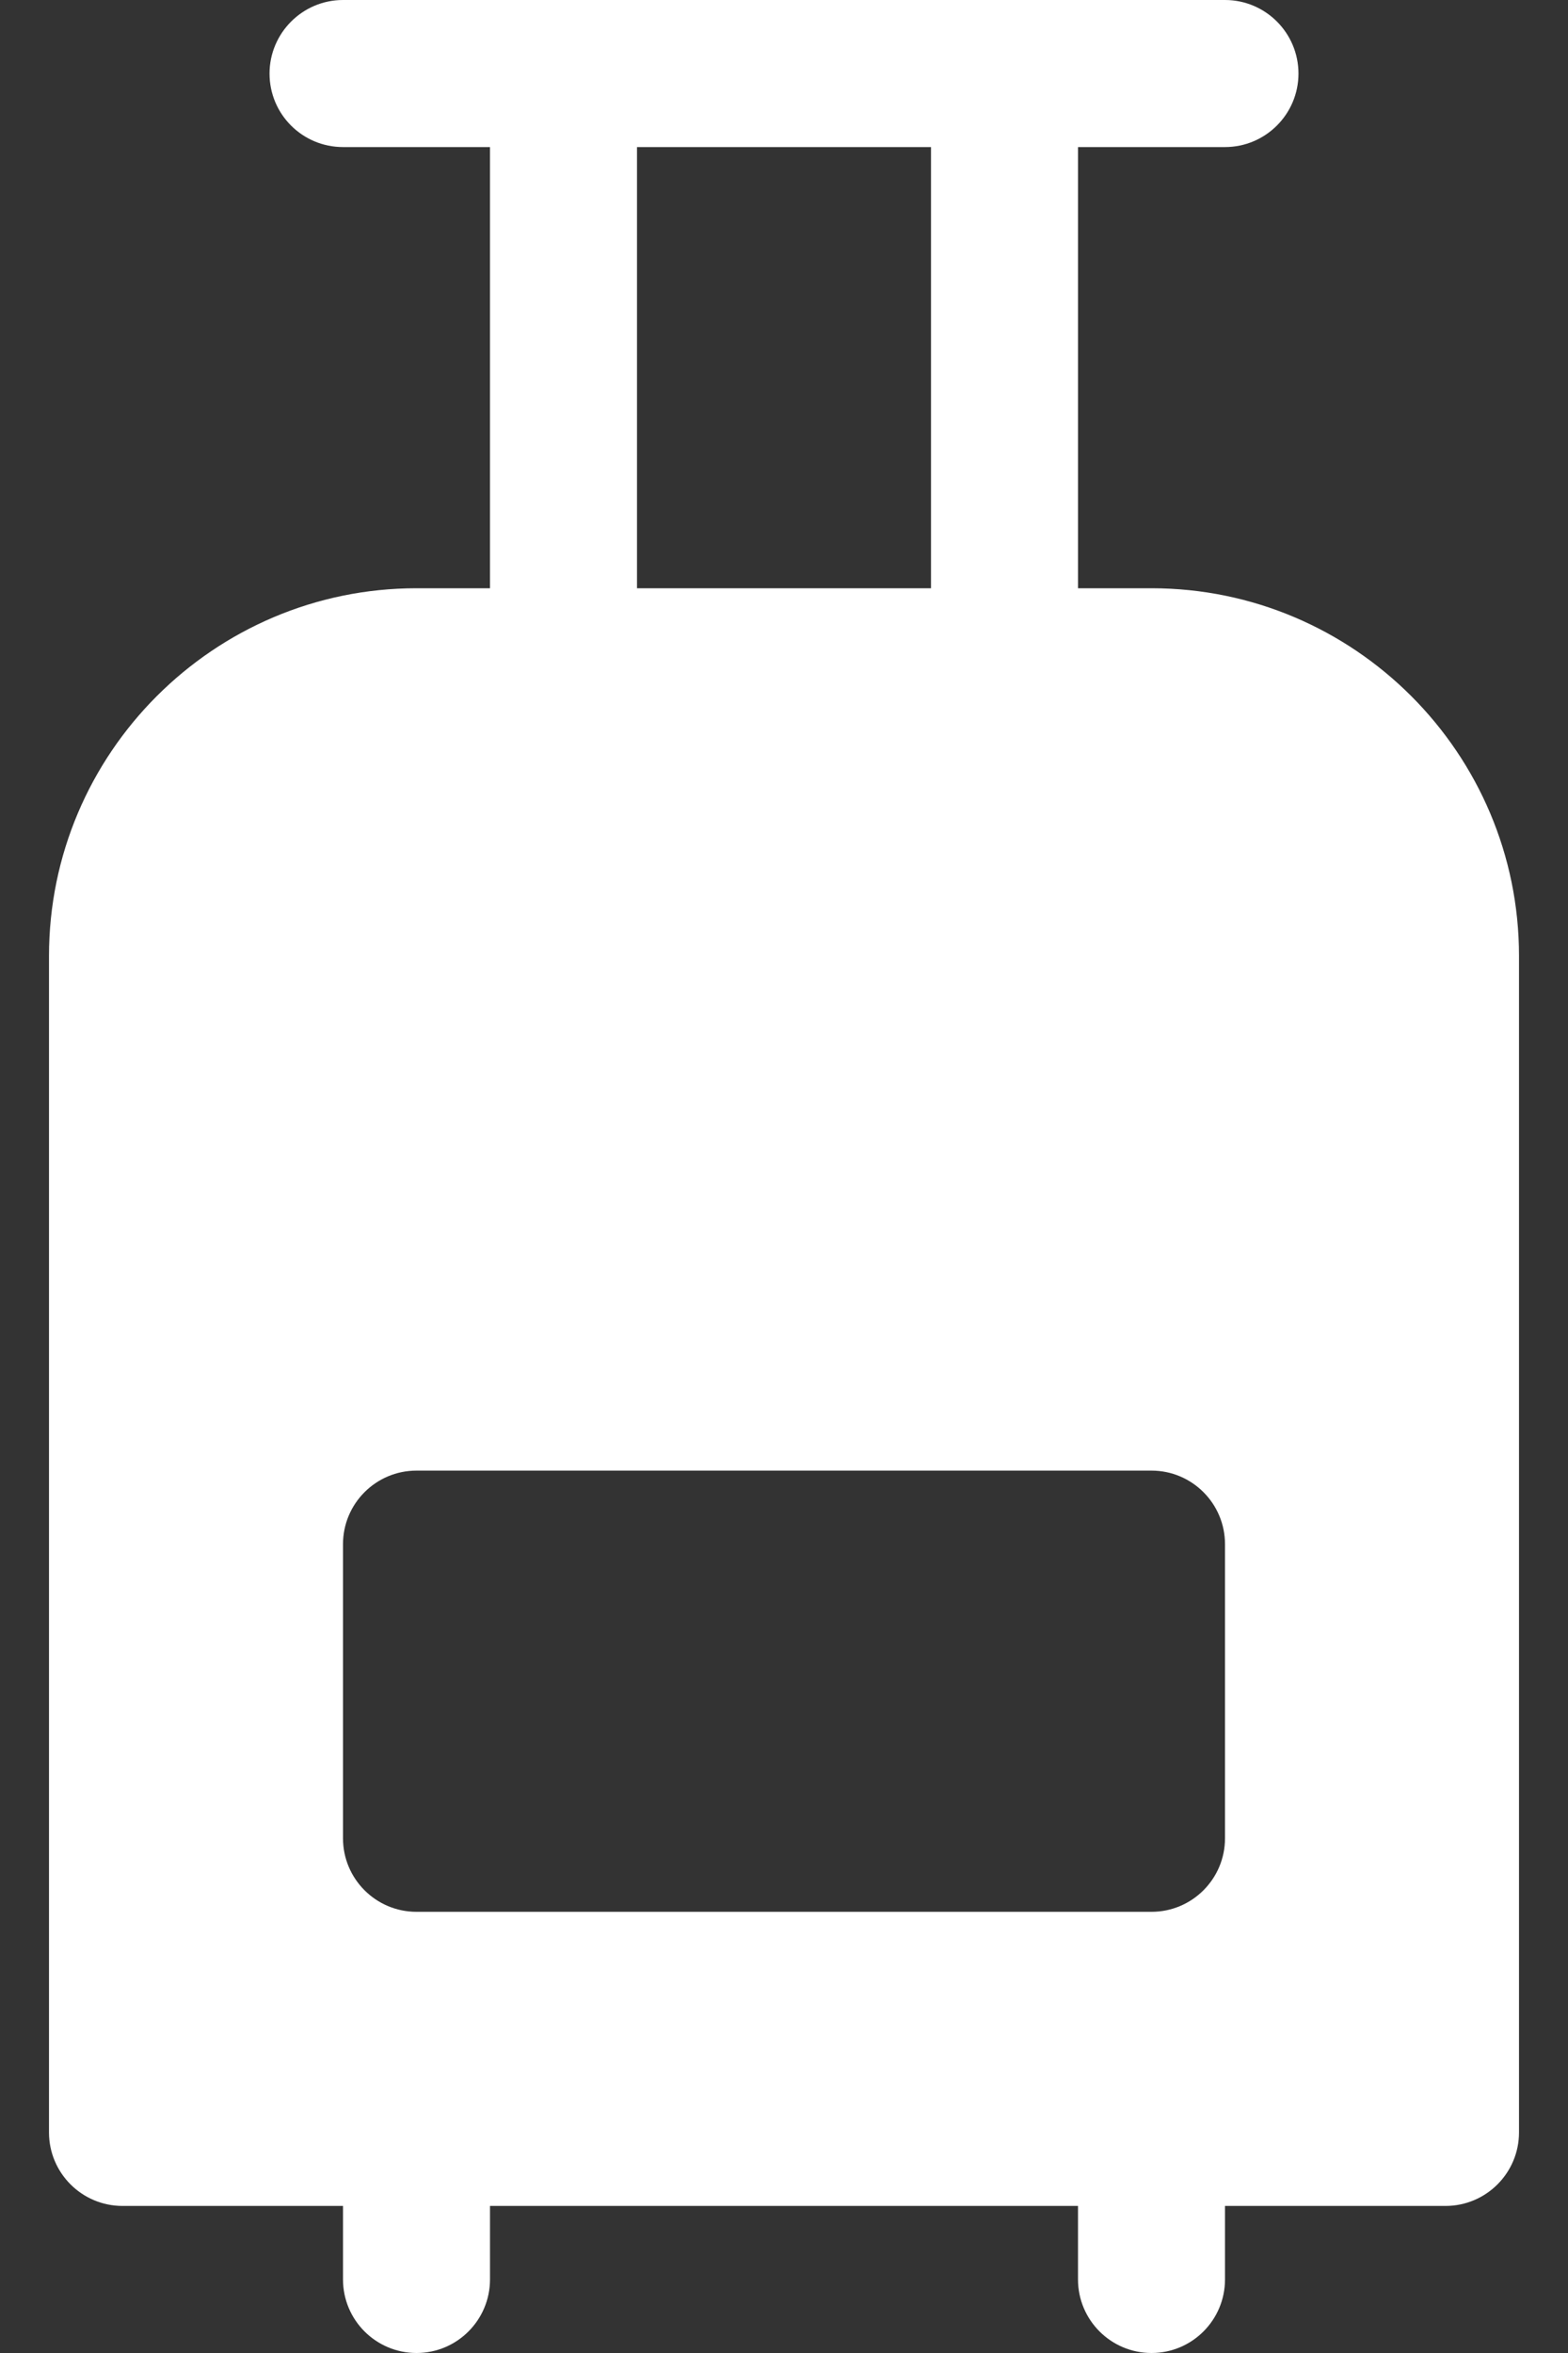 <svg width="20" height="30" viewBox="0 0 20 30" fill="none" xmlns="http://www.w3.org/2000/svg">
<rect x="0" y="0" width="20" height="30" fill="#333333" stroke="none"/>
<g clip-path="url(#clip0_2_158)">
<path d="M14.688 7.5H13.75V1.875H15.625C16.142 1.875 16.562 1.455 16.562 0.938C16.562 0.42 16.142 0 15.625 0H12.814H12.811H7.191H7.188H7.184H4.375C3.858 0 3.438 0.422 3.438 0.938C3.438 1.457 3.858 1.875 4.375 1.875H6.25V7.5H5.313C2.729 7.5 0.625 9.604 0.625 12.188V27.188C0.625 27.705 1.045 28.125 1.563 28.125H4.375V29.062C4.375 29.58 4.795 30 5.313 30C5.83 30 6.25 29.58 6.25 29.062V28.125H13.75V29.062C13.75 29.58 14.17 30 14.688 30C15.205 30 15.625 29.58 15.625 29.062V28.125H18.438C18.955 28.125 19.375 27.705 19.375 27.188V12.188C19.375 9.604 17.273 7.5 14.688 7.5H14.688ZM8.125 1.875H11.875V7.5H8.125V1.875ZM15.625 23.438C15.625 23.955 15.205 24.375 14.688 24.375H5.312C4.795 24.375 4.375 23.955 4.375 23.438V19.688C4.375 19.17 4.795 18.75 5.312 18.75H14.688C15.205 18.75 15.625 19.17 15.625 19.688V23.438Z" fill="white"/>
</g>
<defs>
<clipPath id="clip0_2_158">
<rect width="20" height="30" fill="white"/>
</clipPath>
</defs>
</svg>
